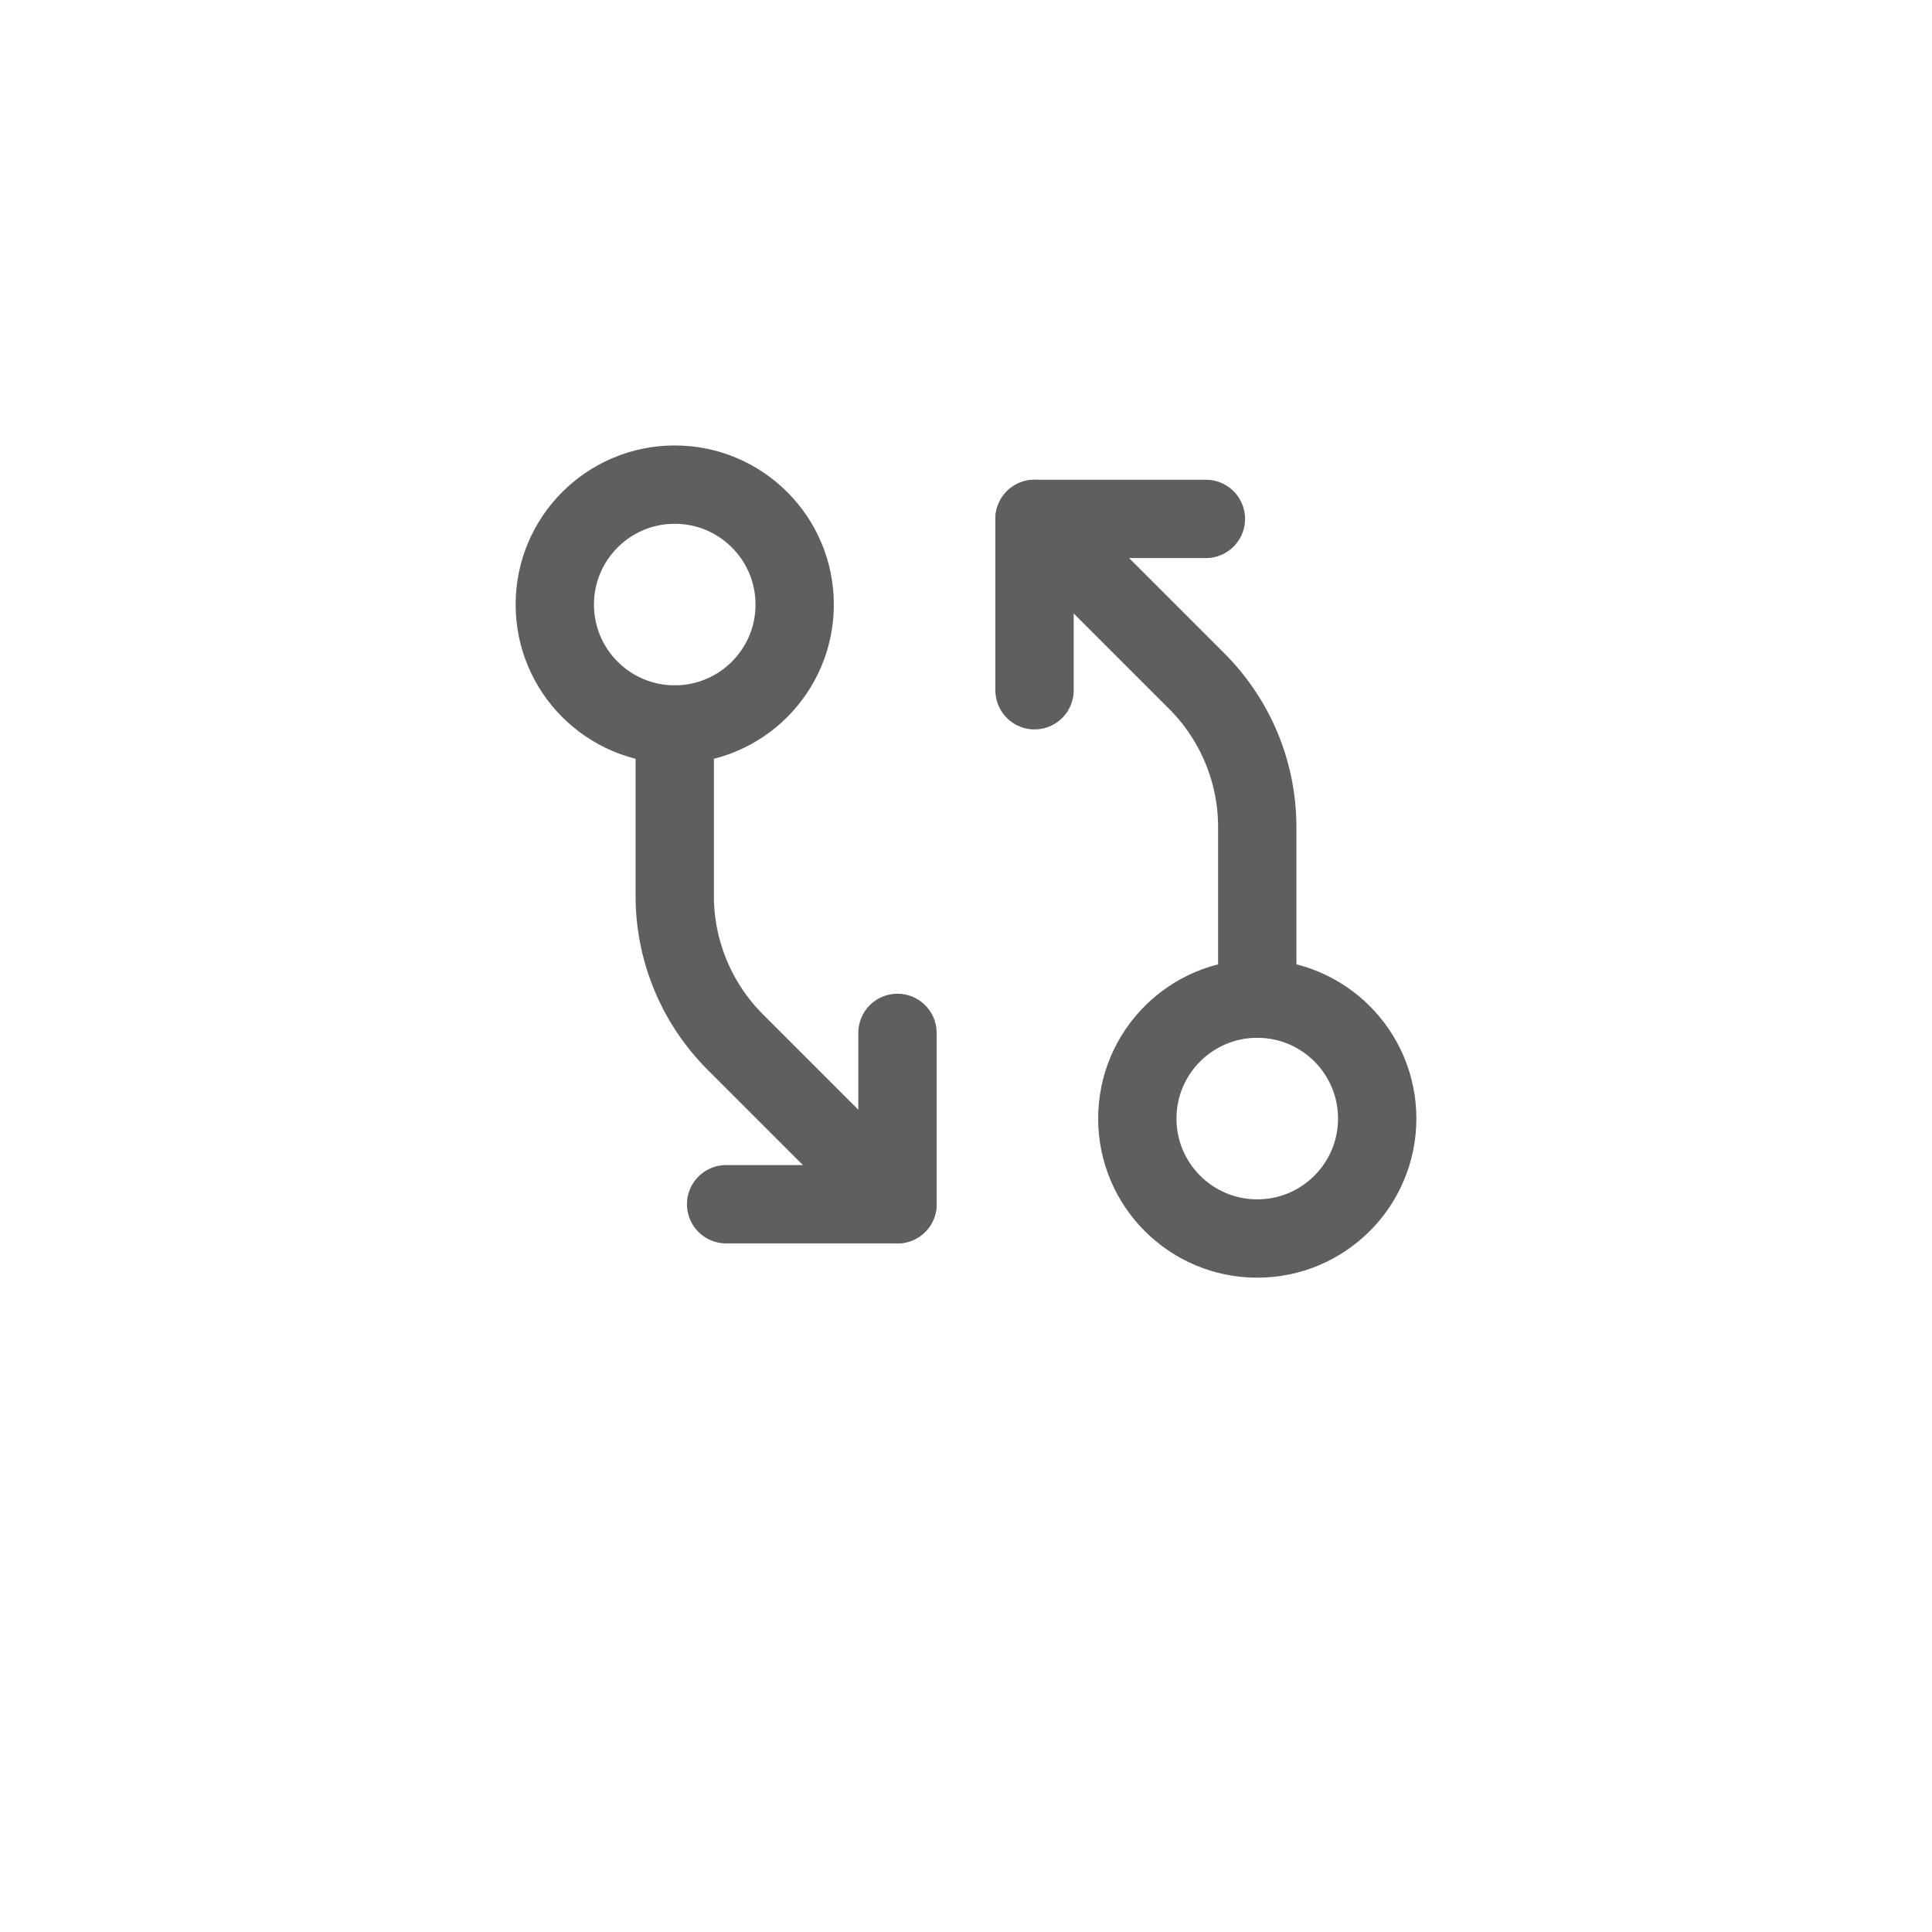 <?xml version="1.0" encoding="UTF-8" standalone="no"?><svg width="74" height="74" viewBox="0 0 74 74" fill="none" xmlns="http://www.w3.org/2000/svg">
<g filter="url(#filter0_d_1_142971)">
<rect x="7" y="3" width="60" height="60" rx="9.447" fill="white"/>
</g>
<path d="M48.156 47.438C50.693 47.438 52.75 45.381 52.75 42.844C52.75 40.307 50.693 38.25 48.156 38.25C45.619 38.25 43.562 40.307 43.562 42.844C43.562 45.381 45.619 47.438 48.156 47.438Z" stroke="#5F5F5F" stroke-width="3" stroke-linecap="round" stroke-linejoin="round"/>
<path d="M48.156 38.25V31.671C48.153 29.579 47.322 27.573 45.843 26.093L39.625 19.875" stroke="#5F5F5F" stroke-width="3" stroke-linecap="round" stroke-linejoin="round"/>
<path d="M39.625 26.438V19.875H46.188" stroke="#5F5F5F" stroke-width="3" stroke-linecap="round" stroke-linejoin="round"/>
<path d="M25.844 27.75C28.381 27.75 30.438 25.693 30.438 23.156C30.438 20.619 28.381 18.562 25.844 18.562C23.307 18.562 21.25 20.619 21.25 23.156C21.25 25.693 23.307 27.75 25.844 27.75Z" stroke="#5F5F5F" stroke-width="3" stroke-linecap="round" stroke-linejoin="round"/>
<path d="M25.844 27.75V34.329C25.847 36.421 26.678 38.427 28.157 39.907L34.375 46.125" stroke="#5F5F5F" stroke-width="3" stroke-linecap="round" stroke-linejoin="round"/>
<path d="M34.375 39.562V46.125H27.812" stroke="#5F5F5F" stroke-width="3" stroke-linecap="round" stroke-linejoin="round"/>
<defs>
<filter id="filter0_d_1_142971" x="0.702" y="0.555" width="72.596" height="72.596" filterUnits="userSpaceOnUse" color-interpolation-filters="sRGB">
<feFlood flood-opacity="0" result="BackgroundImageFix"/>
<feColorMatrix in="SourceAlpha" type="matrix" values="0 0 0 0 0 0 0 0 0 0 0 0 0 0 0 0 0 0 127 0" result="hardAlpha"/>
<feOffset dy="3.853"/>
<feGaussianBlur stdDeviation="3.149"/>
<feComposite in2="hardAlpha" operator="out"/>
<feColorMatrix type="matrix" values="0 0 0 0 0 0 0 0 0 0 0 0 0 0 0 0 0 0 0.11 0"/>
<feBlend mode="normal" in2="BackgroundImageFix" result="effect1_dropShadow_1_142971"/>
<feBlend mode="normal" in="SourceGraphic" in2="effect1_dropShadow_1_142971" result="shape"/>
</filter>
</defs>
</svg>
